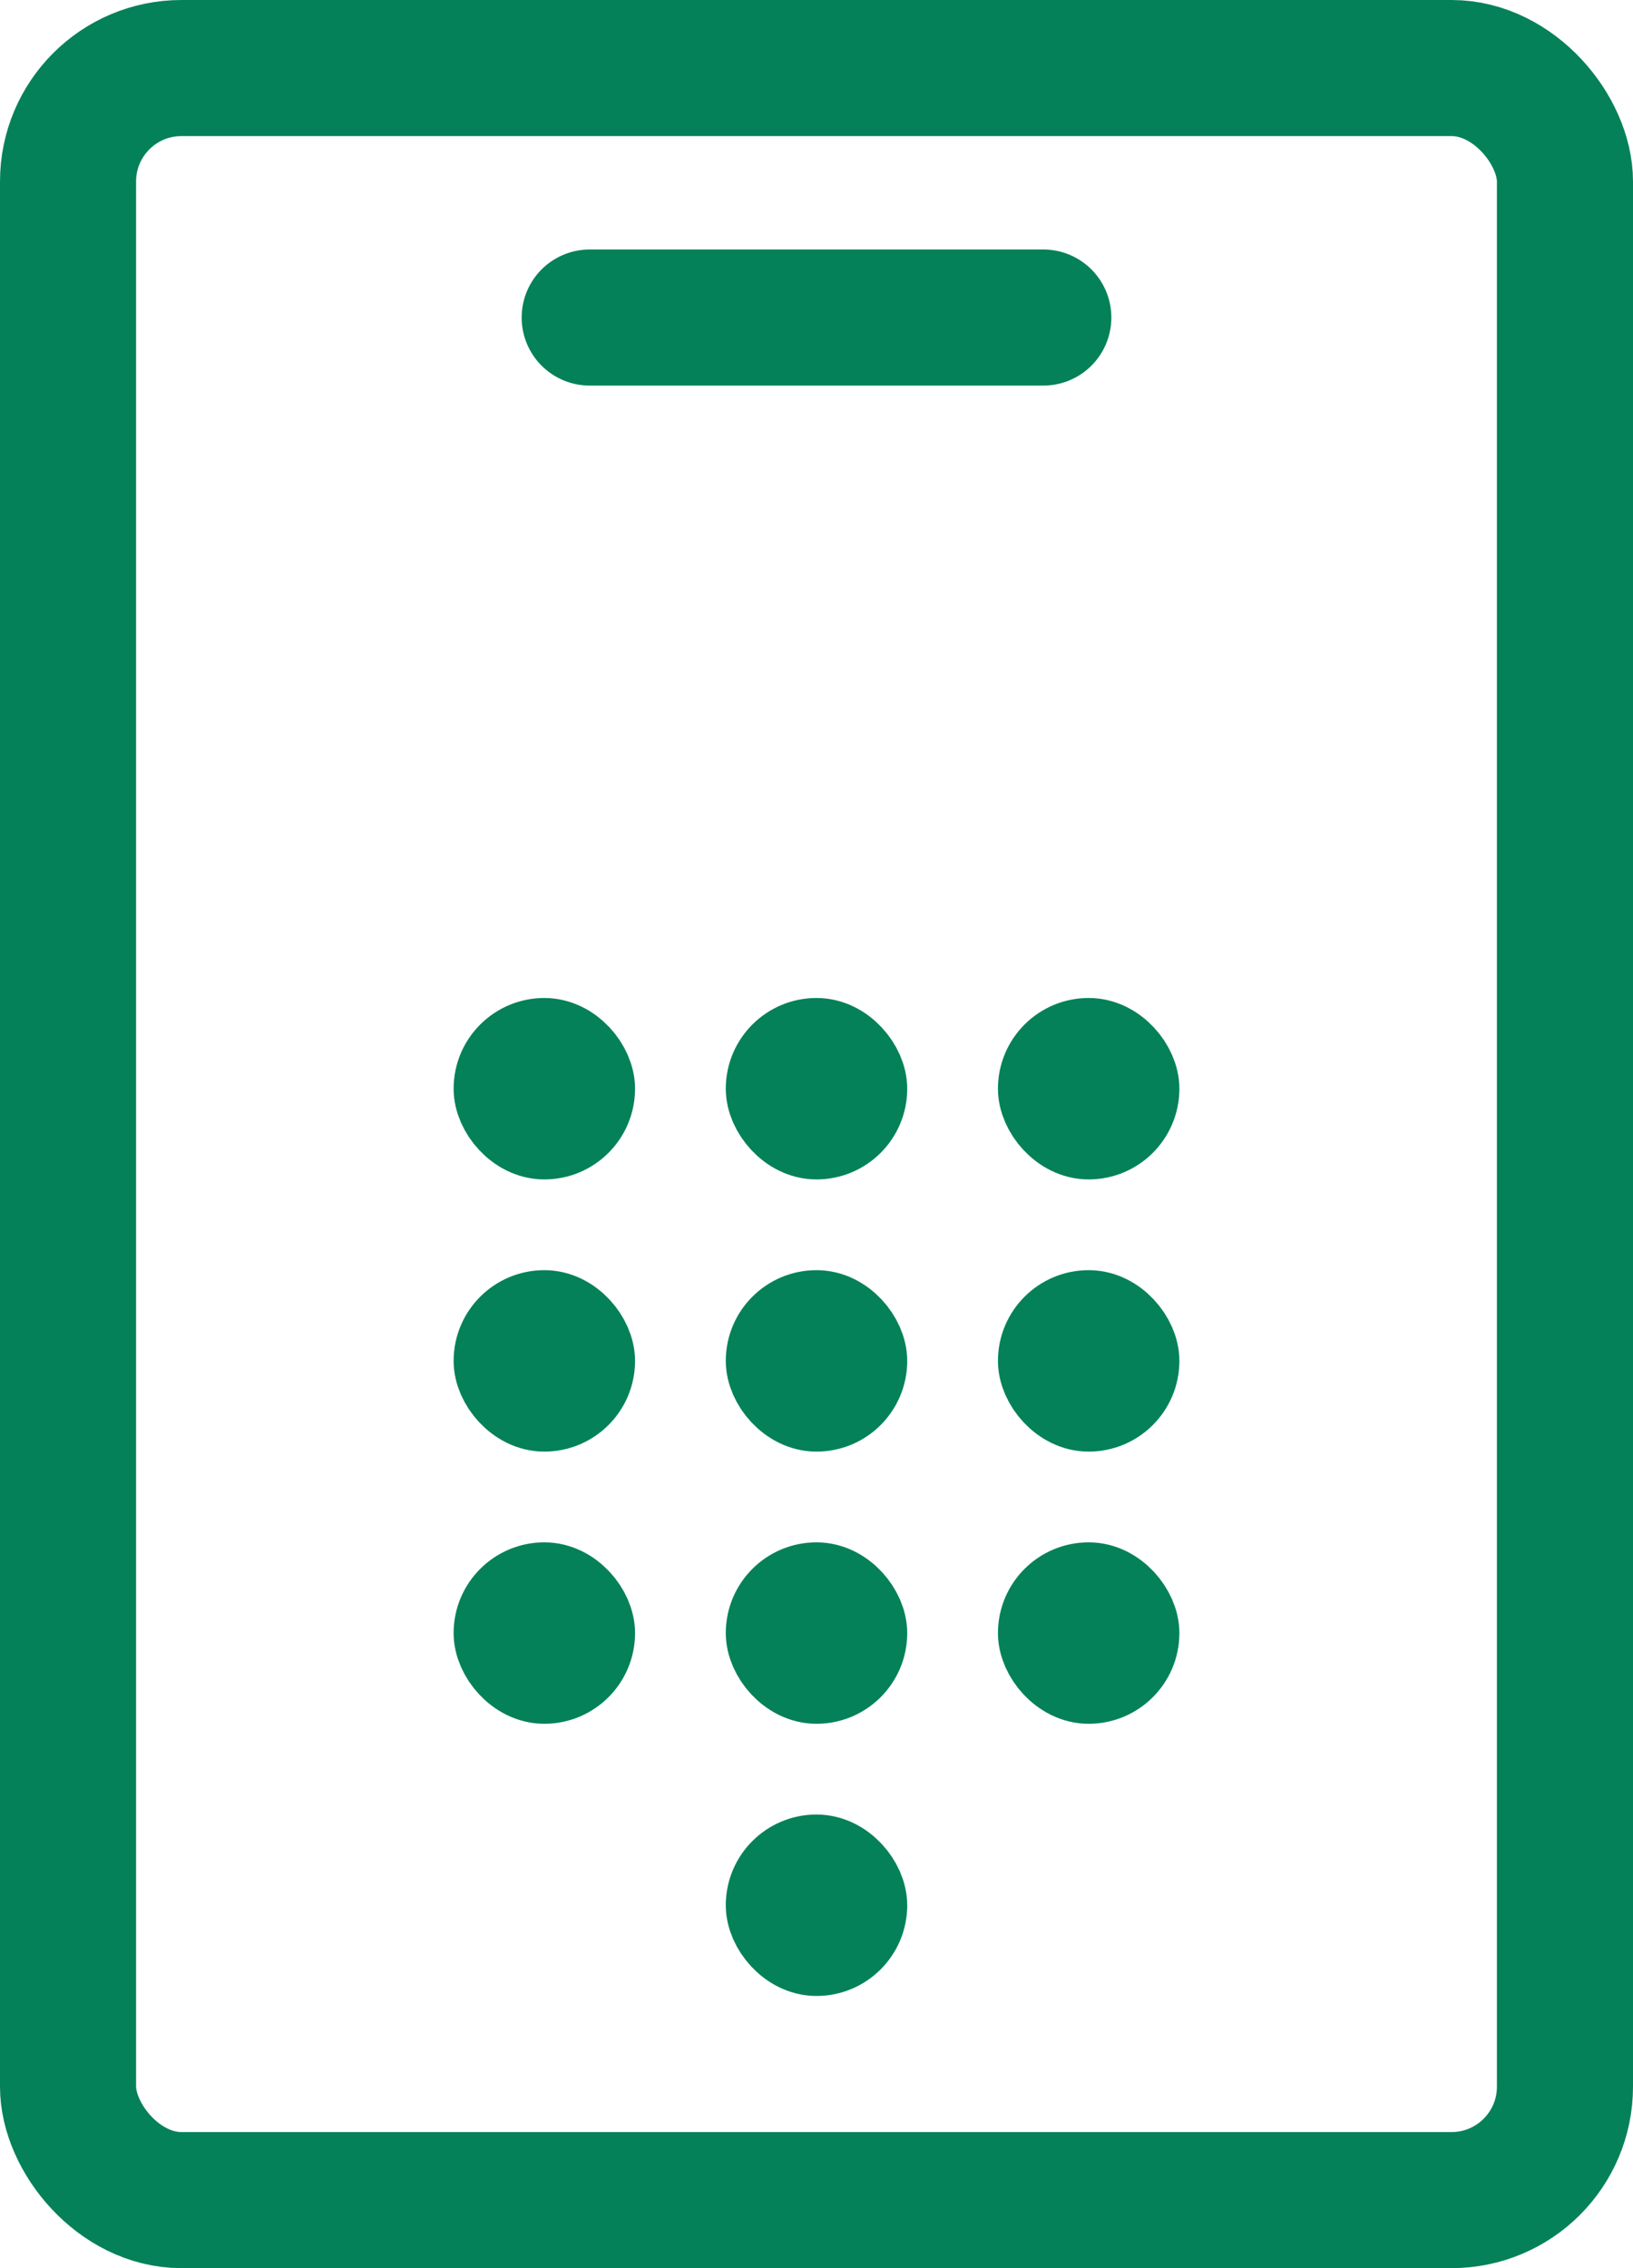 <svg xmlns="http://www.w3.org/2000/svg" width="18" height="25" viewBox="0 0 18 25">
  <g id="mobile" transform="translate(-823 -338)">
    <g id="Rectangle_3" data-name="Rectangle 3" transform="translate(823 338)" fill="none" stroke="#048158" stroke-width="1.5">
      <rect width="18" height="25" rx="2" stroke="none"/>
      <rect x="0.75" y="0.75" width="16.5" height="23.5" rx="1.25" fill="none"/>
    </g>
    <line id="Line_1" data-name="Line 1" x2="5" transform="translate(829.5 341.5)" fill="none" stroke="#048158" stroke-linecap="round" stroke-width="1.5"/>
    <g id="Group_4" data-name="Group 4" transform="translate(1 -78)">
      <g id="Rectangle_5" data-name="Rectangle 5" transform="translate(827 427)" fill="none" stroke="#048158" stroke-width="1">
        <rect width="2" height="2" rx="1" stroke="none"/>
        <rect x="0.5" y="0.5" width="1" height="1" rx="0.5" fill="none"/>
      </g>
      <g id="Rectangle_6" data-name="Rectangle 6" transform="translate(830 427)" fill="none" stroke="#048158" stroke-width="1">
        <rect width="2" height="2" rx="1" stroke="none"/>
        <rect x="0.5" y="0.5" width="1" height="1" rx="0.5" fill="none"/>
      </g>
      <g id="Rectangle_7" data-name="Rectangle 7" transform="translate(833 427)" fill="none" stroke="#048158" stroke-width="1">
        <rect width="2" height="2" rx="1" stroke="none"/>
        <rect x="0.5" y="0.5" width="1" height="1" rx="0.5" fill="none"/>
      </g>
    </g>
    <g id="Group_5" data-name="Group 5" transform="translate(1 -75)">
      <g id="Rectangle_5-2" data-name="Rectangle 5" transform="translate(827 427)" fill="none" stroke="#048158" stroke-width="1">
        <rect width="2" height="2" rx="1" stroke="none"/>
        <rect x="0.5" y="0.5" width="1" height="1" rx="0.5" fill="none"/>
      </g>
      <g id="Rectangle_6-2" data-name="Rectangle 6" transform="translate(830 427)" fill="none" stroke="#048158" stroke-width="1">
        <rect width="2" height="2" rx="1" stroke="none"/>
        <rect x="0.5" y="0.5" width="1" height="1" rx="0.5" fill="none"/>
      </g>
      <g id="Rectangle_7-2" data-name="Rectangle 7" transform="translate(833 427)" fill="none" stroke="#048158" stroke-width="1">
        <rect width="2" height="2" rx="1" stroke="none"/>
        <rect x="0.5" y="0.5" width="1" height="1" rx="0.5" fill="none"/>
      </g>
    </g>
    <g id="Group_6" data-name="Group 6" transform="translate(1 -72)">
      <g id="Rectangle_5-3" data-name="Rectangle 5" transform="translate(827 427)" fill="none" stroke="#048158" stroke-width="1">
        <rect width="2" height="2" rx="1" stroke="none"/>
        <rect x="0.5" y="0.5" width="1" height="1" rx="0.5" fill="none"/>
      </g>
      <g id="Rectangle_6-3" data-name="Rectangle 6" transform="translate(830 427)" fill="none" stroke="#048158" stroke-width="1">
        <rect width="2" height="2" rx="1" stroke="none"/>
        <rect x="0.5" y="0.5" width="1" height="1" rx="0.5" fill="none"/>
      </g>
      <g id="Rectangle_7-3" data-name="Rectangle 7" transform="translate(833 427)" fill="none" stroke="#048158" stroke-width="1">
        <rect width="2" height="2" rx="1" stroke="none"/>
        <rect x="0.5" y="0.5" width="1" height="1" rx="0.5" fill="none"/>
      </g>
    </g>
    <g id="Group_7" data-name="Group 7" transform="translate(1 -69)">
      <g id="Rectangle_6-4" data-name="Rectangle 6" transform="translate(830 427)" fill="none" stroke="#048158" stroke-width="1">
        <rect width="2" height="2" rx="1" stroke="none"/>
        <rect x="0.5" y="0.5" width="1" height="1" rx="0.5" fill="none"/>
      </g>
    </g>
  </g>
</svg>
